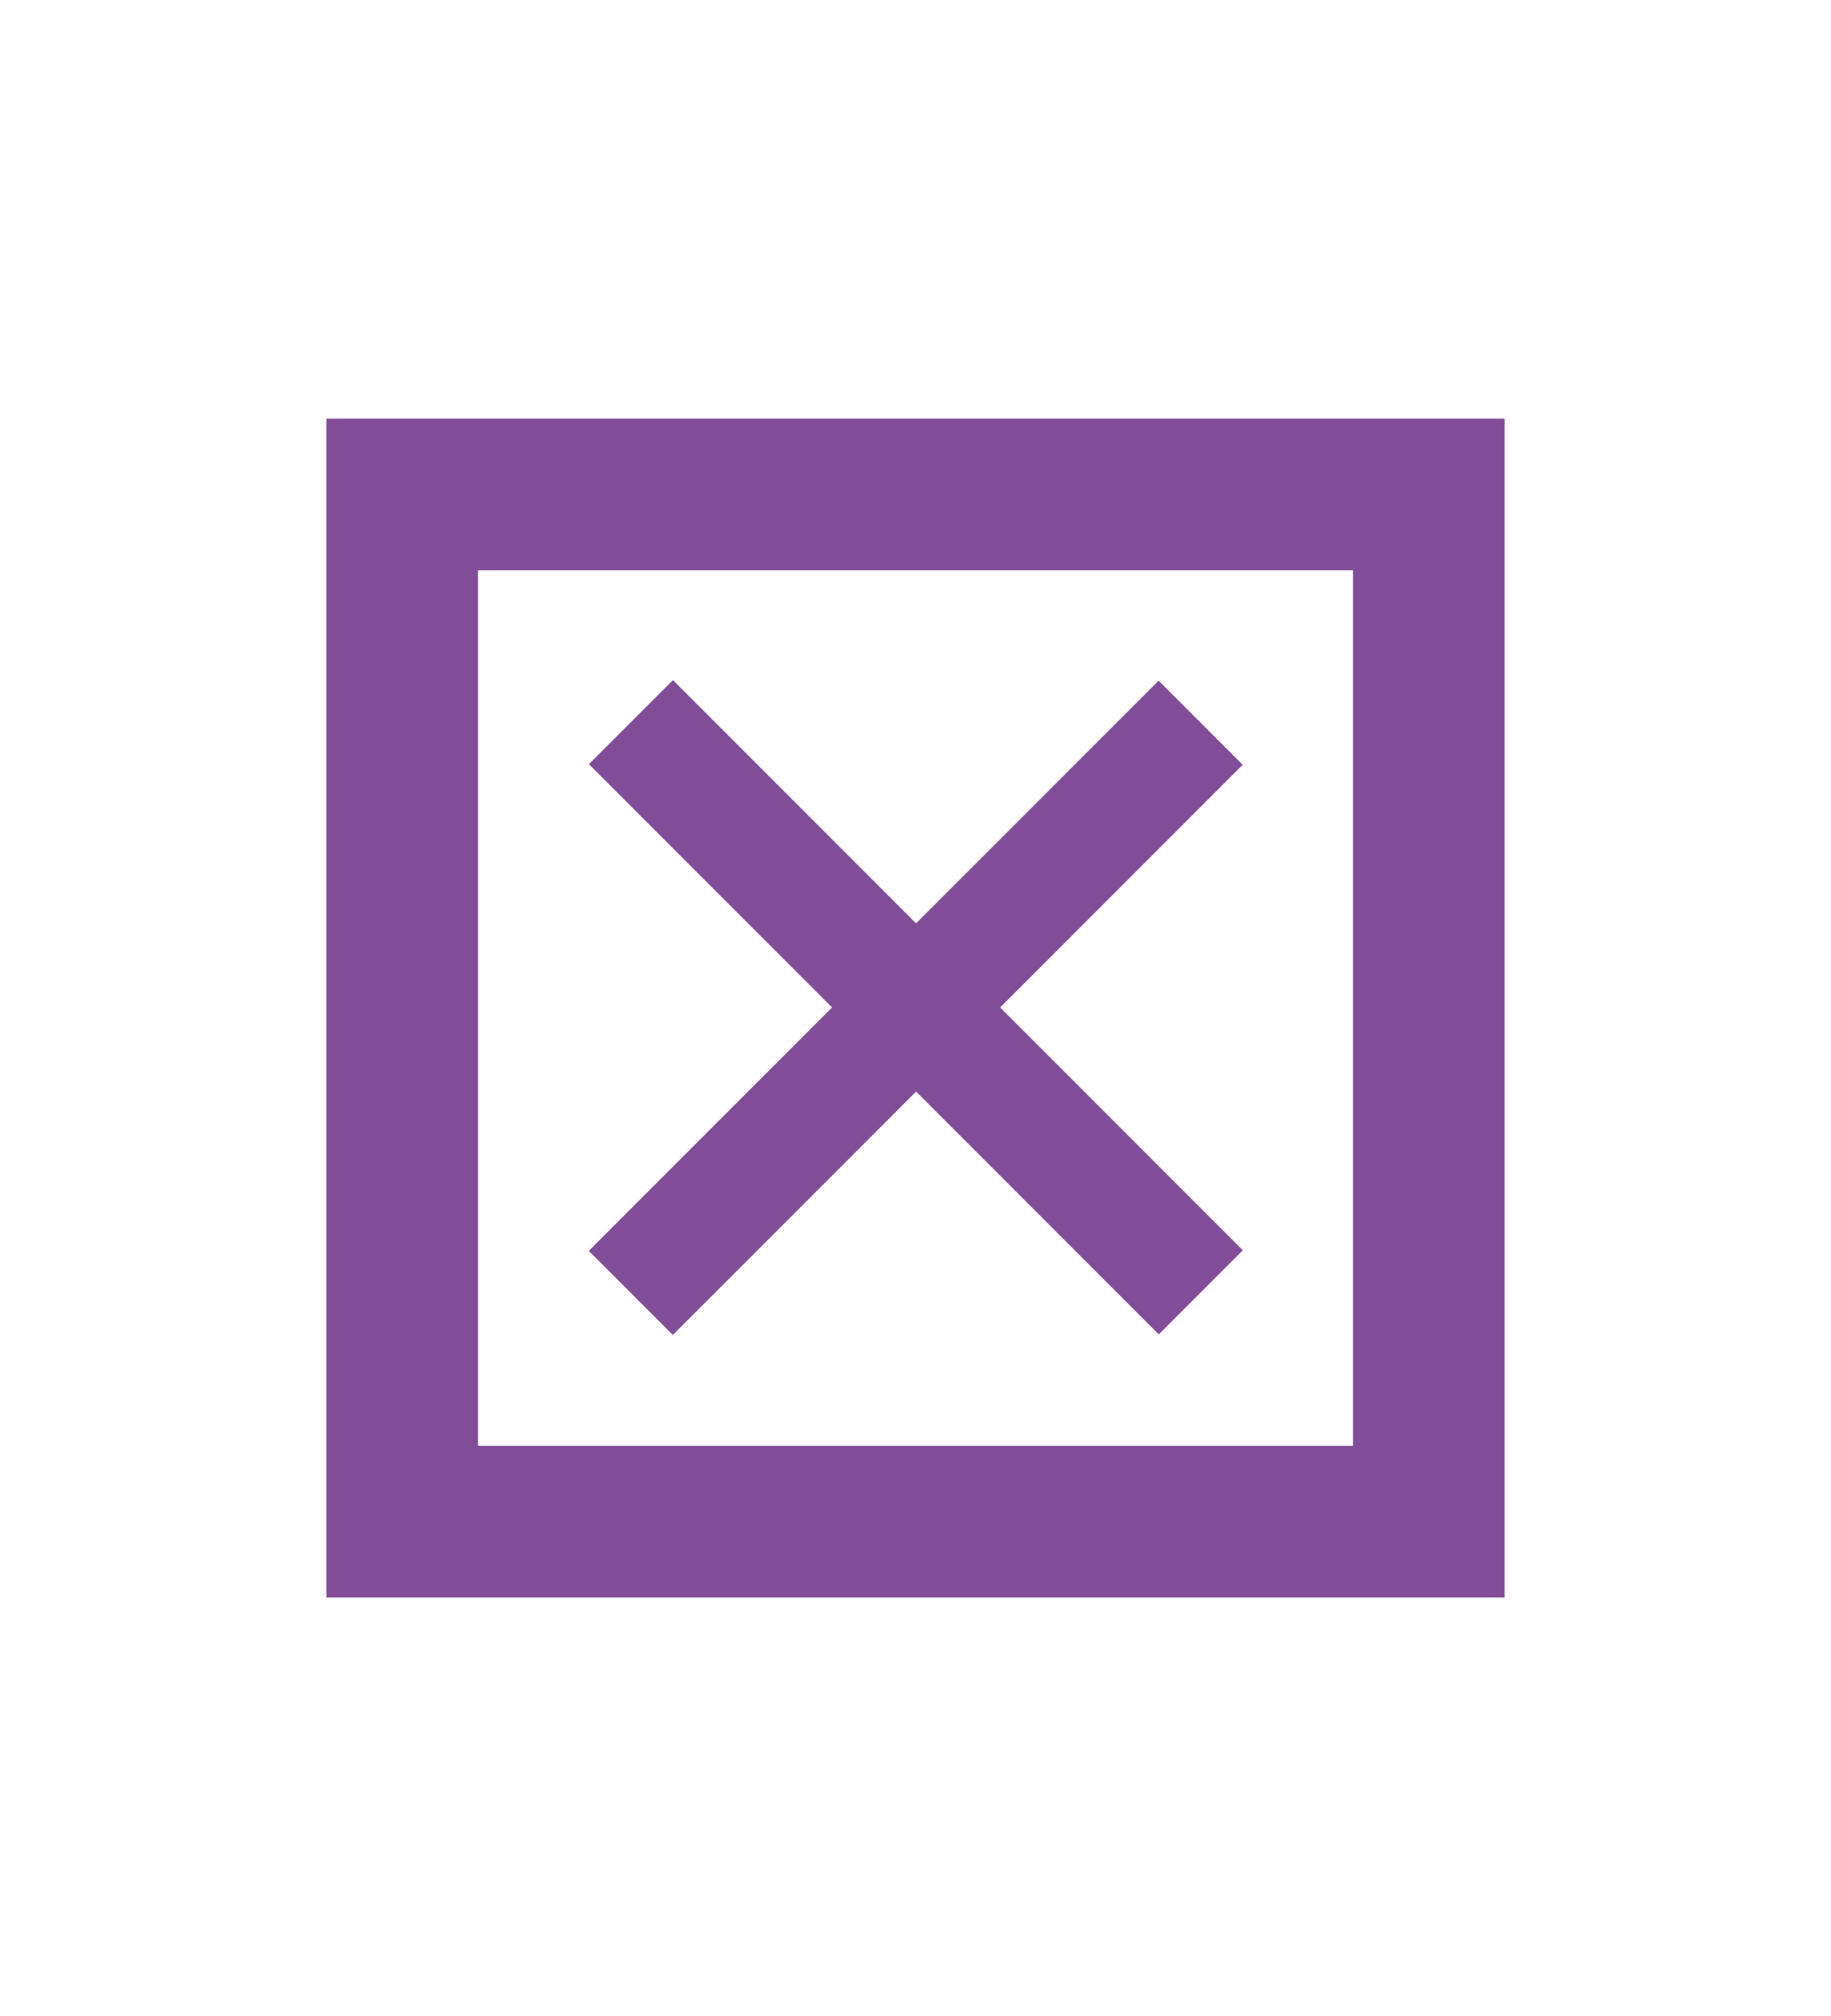 <?xml version="1.0" encoding="UTF-8"?><svg id="Layer_1" xmlns="http://www.w3.org/2000/svg" width="10.65mm" height="11.72mm" viewBox="0 0 30.19 33.23"><defs><style>.cls-1{fill:#814d99;stroke-width:0px;}.cls-2{fill:none;stroke:#814d99;stroke-miterlimit:10;stroke-width:2.5px;}</style></defs><rect class="cls-2" x="6.63" y="8.15" width="16.93" height="16.93"/><rect class="cls-1" x="14.11" y="9.97" width="1.96" height="13.29" transform="translate(37.52 17.68) rotate(135)"/><rect class="cls-1" x="14.11" y="9.97" width="1.96" height="13.29" transform="translate(14.02 39.03) rotate(-135)"/></svg>